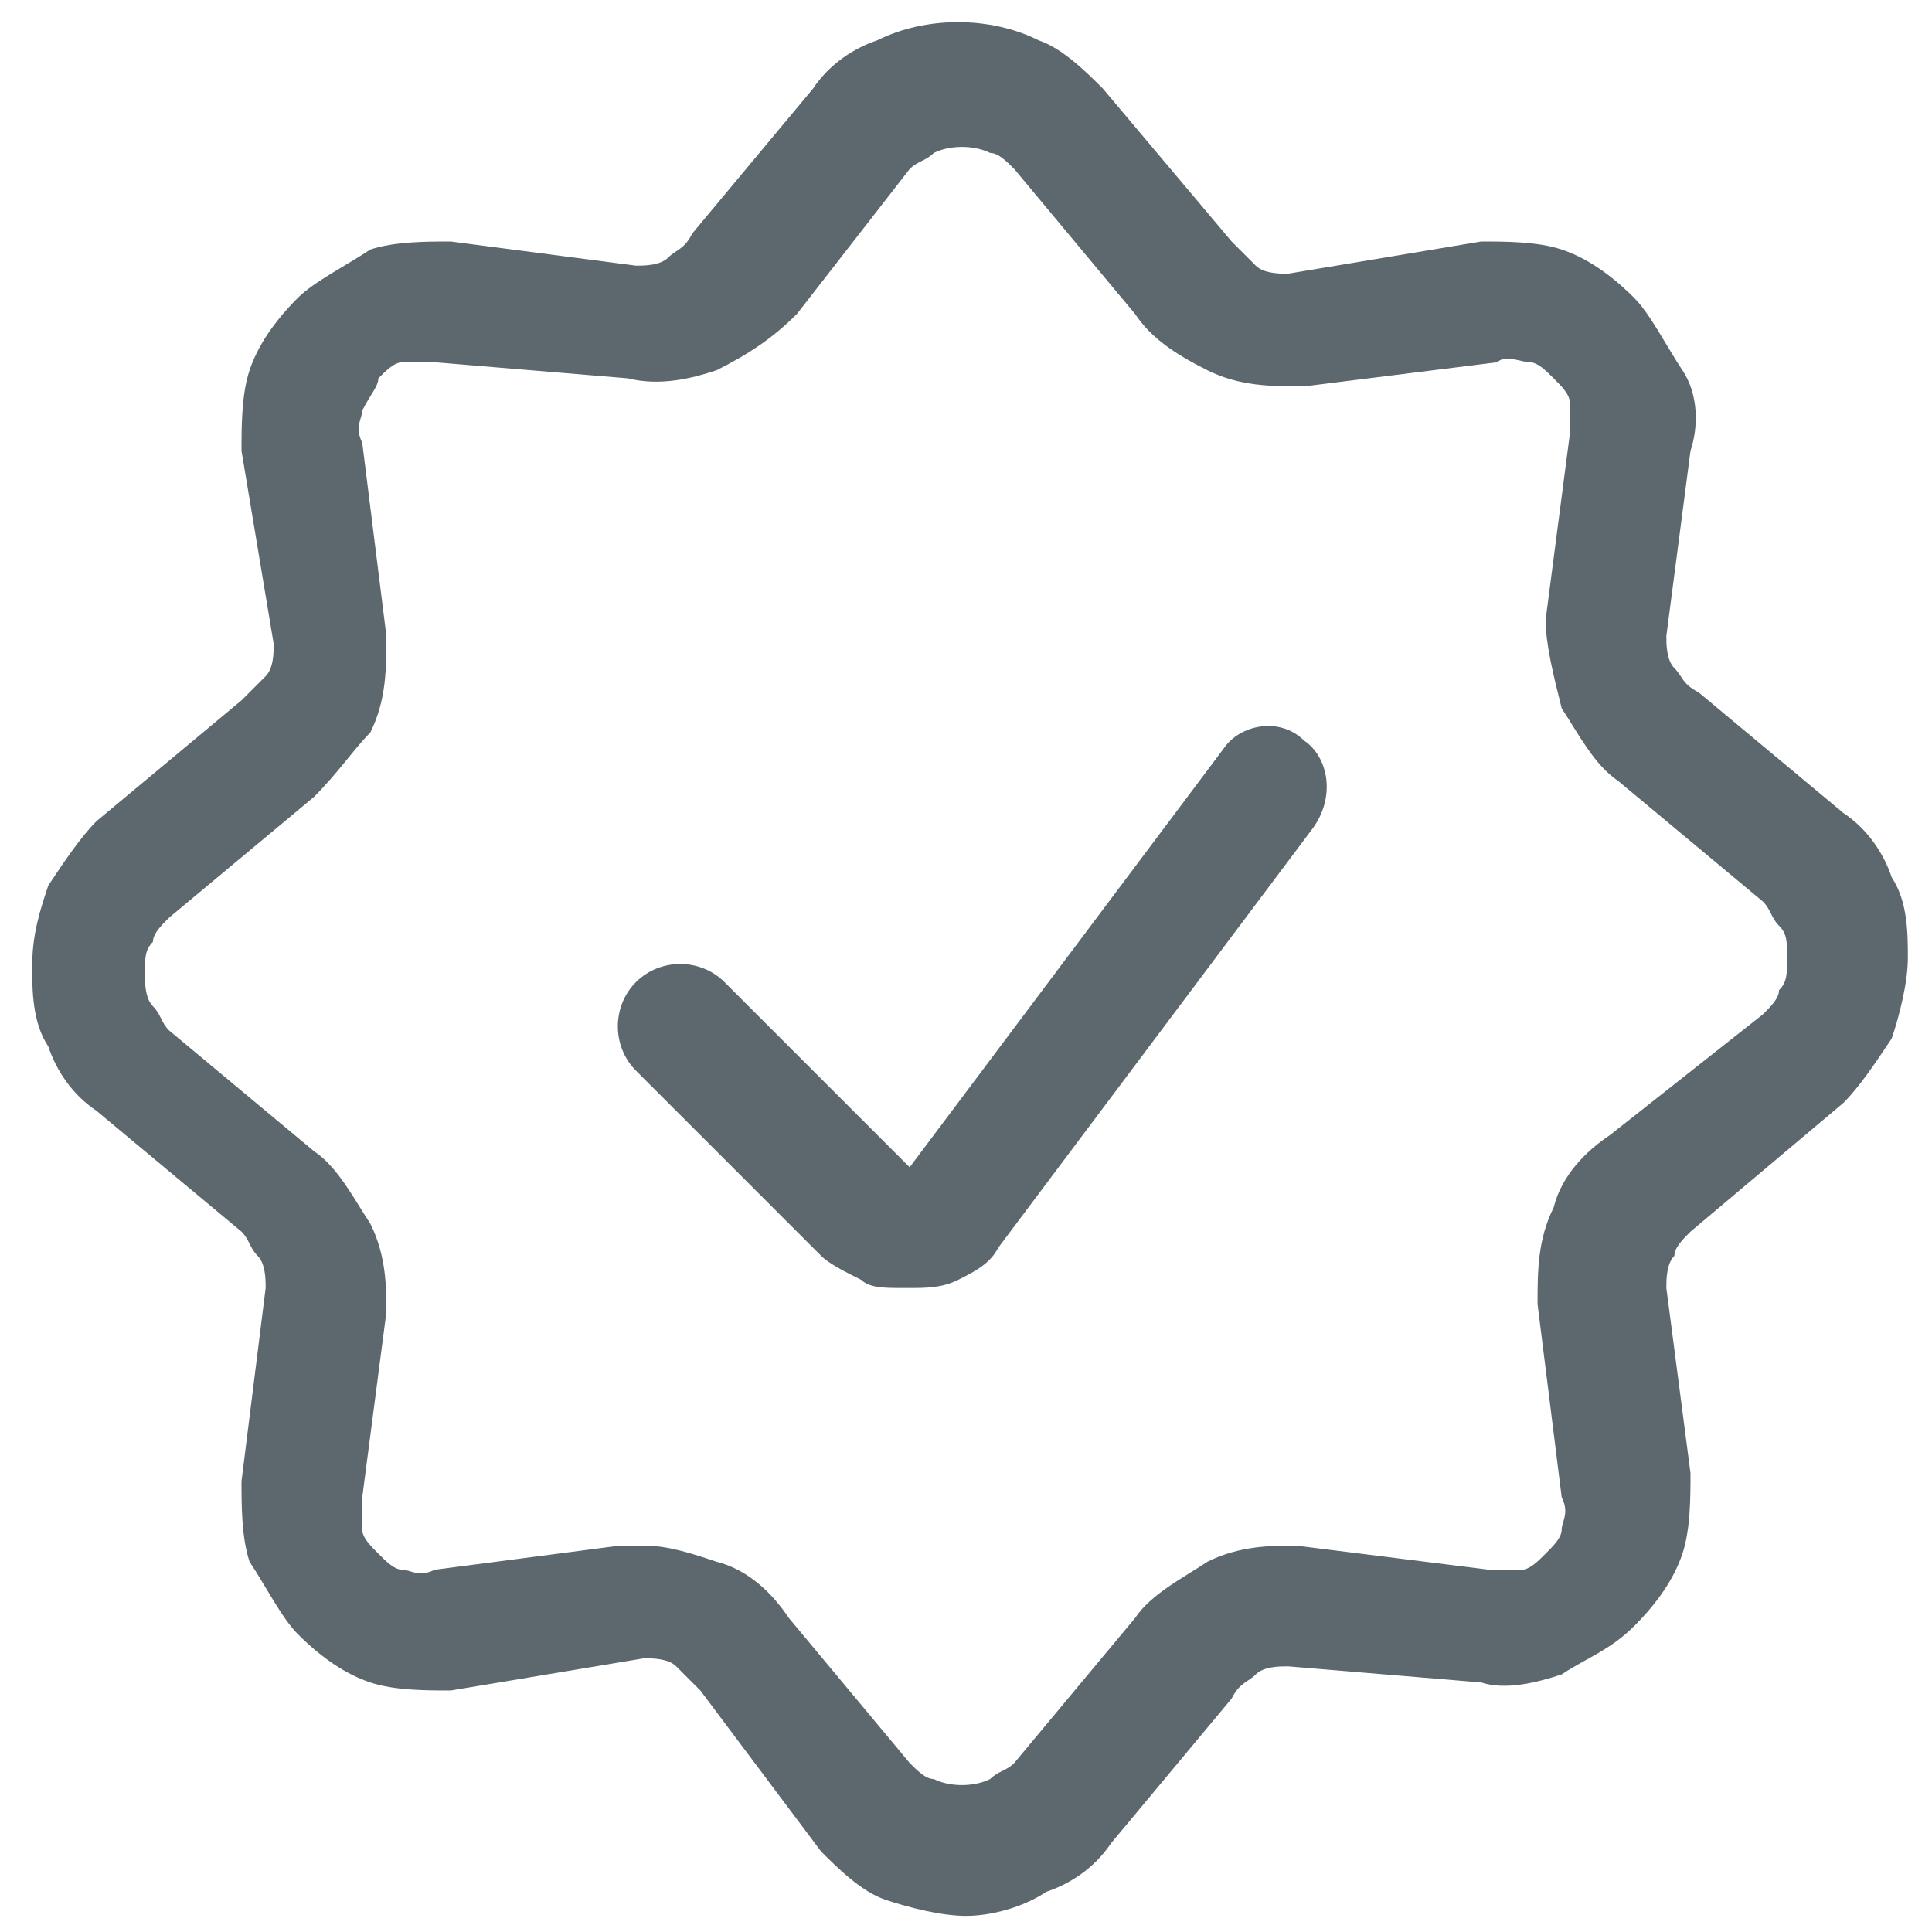 <?xml version="1.0" encoding="UTF-8"?> <!-- Generator: Adobe Illustrator 25.0.1, SVG Export Plug-In . SVG Version: 6.00 Build 0) --> <svg xmlns="http://www.w3.org/2000/svg" xmlns:xlink="http://www.w3.org/1999/xlink" version="1.1" id="Layer_1" x="0px" y="0px" viewBox="0 0 24 24" style="enable-background:new 0 0 24 24;" xml:space="preserve"> <style type="text/css"> .st0{fill:#5D686E;} </style> <g> <g> <path class="st0" d="M11.2,16c-0.2,0-0.4,0-0.5-0.1c-0.2-0.1-0.4-0.2-0.5-0.3l-2.3-2.3c-0.3-0.3-0.3-0.8,0-1.1s0.8-0.3,1.1,0 l2.3,2.3l3.9-5.2c0.2-0.3,0.7-0.4,1-0.1c0.3,0.2,0.4,0.7,0.1,1.1l-3.9,5.2c-0.1,0.2-0.3,0.3-0.5,0.4C11.7,16,11.5,16,11.3,16 C11.3,16,11.2,16,11.2,16z"></path> </g> <g> <path class="st0" d="M12,23.8c-0.3,0-0.7-0.1-1-0.2c-0.3-0.1-0.6-0.4-0.8-0.6L8.7,21c-0.1-0.1-0.2-0.2-0.3-0.3 c-0.1-0.1-0.3-0.1-0.4-0.1L5.6,21c-0.3,0-0.7,0-1-0.1c-0.3-0.1-0.6-0.3-0.9-0.6c-0.2-0.2-0.4-0.6-0.6-0.9C3,19.1,3,18.7,3,18.4 L3.3,16c0-0.1,0-0.3-0.1-0.4S3.1,15.4,3,15.3l-1.8-1.5c-0.3-0.2-0.5-0.5-0.6-0.8c-0.2-0.3-0.2-0.7-0.2-1c0-0.4,0.1-0.7,0.2-1 c0.2-0.3,0.4-0.6,0.6-0.8L3,8.7c0.1-0.1,0.2-0.2,0.3-0.3c0.1-0.1,0.1-0.3,0.1-0.4L3,5.6c0-0.3,0-0.7,0.1-1 c0.1-0.3,0.3-0.6,0.6-0.9c0.2-0.2,0.6-0.4,0.9-0.6C4.9,3,5.3,3,5.6,3l2.3,0.3c0.1,0,0.3,0,0.4-0.1s0.2-0.1,0.3-0.3l1.5-1.8 c0.2-0.3,0.5-0.5,0.8-0.6c0.6-0.3,1.4-0.3,2,0c0.3,0.1,0.6,0.4,0.8,0.6L15.3,3c0.1,0.1,0.2,0.2,0.3,0.3c0.1,0.1,0.3,0.1,0.4,0.1 L18.4,3c0.3,0,0.7,0,1,0.1c0.3,0.1,0.6,0.3,0.9,0.6c0.2,0.2,0.4,0.6,0.6,0.9s0.2,0.7,0.1,1l-0.3,2.3c0,0.1,0,0.3,0.1,0.4 c0.1,0.1,0.1,0.2,0.3,0.3l1.8,1.5c0.3,0.2,0.5,0.5,0.6,0.8c0.2,0.3,0.2,0.7,0.2,1s-0.1,0.7-0.2,1c-0.2,0.3-0.4,0.6-0.6,0.8 L21,15.3c-0.1,0.1-0.2,0.2-0.2,0.3c-0.1,0.1-0.1,0.3-0.1,0.4l0.3,2.3c0,0.3,0,0.7-0.1,1c-0.1,0.3-0.3,0.6-0.6,0.9 s-0.6,0.4-0.9,0.6c-0.3,0.1-0.7,0.2-1,0.1L16,20.7c-0.1,0-0.3,0-0.4,0.1c-0.1,0.1-0.2,0.1-0.3,0.3l-1.5,1.8 c-0.2,0.3-0.5,0.5-0.8,0.6C12.7,23.7,12.3,23.8,12,23.8z M8,19.2c0.3,0,0.6,0.1,0.9,0.2c0.4,0.1,0.7,0.4,0.9,0.7l1.5,1.8 c0.1,0.1,0.2,0.2,0.3,0.2c0.2,0.1,0.5,0.1,0.7,0c0.1-0.1,0.2-0.1,0.3-0.2l1.5-1.8c0.2-0.3,0.6-0.5,0.9-0.7 c0.4-0.2,0.8-0.2,1.1-0.2l2.4,0.3c0.1,0,0.3,0,0.4,0c0.1,0,0.2-0.1,0.3-0.2s0.2-0.2,0.2-0.3c0-0.1,0.1-0.2,0-0.4l-0.3-2.4 c0-0.4,0-0.8,0.2-1.2c0.1-0.4,0.4-0.7,0.7-0.9l1.9-1.5c0.1-0.1,0.2-0.2,0.2-0.3c0.1-0.1,0.1-0.2,0.1-0.4s0-0.3-0.1-0.4 c-0.1-0.1-0.1-0.2-0.2-0.3l-1.8-1.5c-0.3-0.2-0.5-0.6-0.7-0.9c-0.1-0.4-0.2-0.8-0.2-1.1l0.3-2.3c0-0.1,0-0.3,0-0.4 c0-0.1-0.1-0.2-0.2-0.3c-0.1-0.1-0.2-0.2-0.3-0.2c-0.1,0-0.3-0.1-0.4,0l-2.4,0.3c-0.4,0-0.8,0-1.2-0.2c-0.4-0.2-0.7-0.4-0.9-0.7 l-1.5-1.8c-0.1-0.1-0.2-0.2-0.3-0.2c-0.2-0.1-0.5-0.1-0.7,0c-0.1,0.1-0.2,0.1-0.3,0.2c0,0,0,0,0,0L9.9,3.9 C9.6,4.2,9.3,4.4,8.9,4.6C8.6,4.7,8.2,4.8,7.8,4.7L5.4,4.5c-0.1,0-0.3,0-0.4,0c-0.1,0-0.2,0.1-0.3,0.2C4.7,4.8,4.6,4.9,4.5,5.1 c0,0.1-0.1,0.2,0,0.4l0.3,2.4c0,0.4,0,0.8-0.2,1.2C4.4,9.3,4.2,9.6,3.9,9.9l-1.8,1.5c-0.1,0.1-0.2,0.2-0.2,0.3 c-0.1,0.1-0.1,0.2-0.1,0.4c0,0.1,0,0.3,0.1,0.4c0.1,0.1,0.1,0.2,0.2,0.3l1.8,1.5c0.3,0.2,0.5,0.6,0.7,0.9c0.2,0.4,0.2,0.8,0.2,1.1 l-0.3,2.3c0,0.1,0,0.3,0,0.4c0,0.1,0.1,0.2,0.2,0.3c0.1,0.1,0.2,0.2,0.3,0.2c0.1,0,0.2,0.1,0.4,0l2.3-0.3 C7.9,19.2,7.9,19.2,8,19.2z M10.8,1.6L10.8,1.6L10.8,1.6z"></path> </g> </g> </svg> 